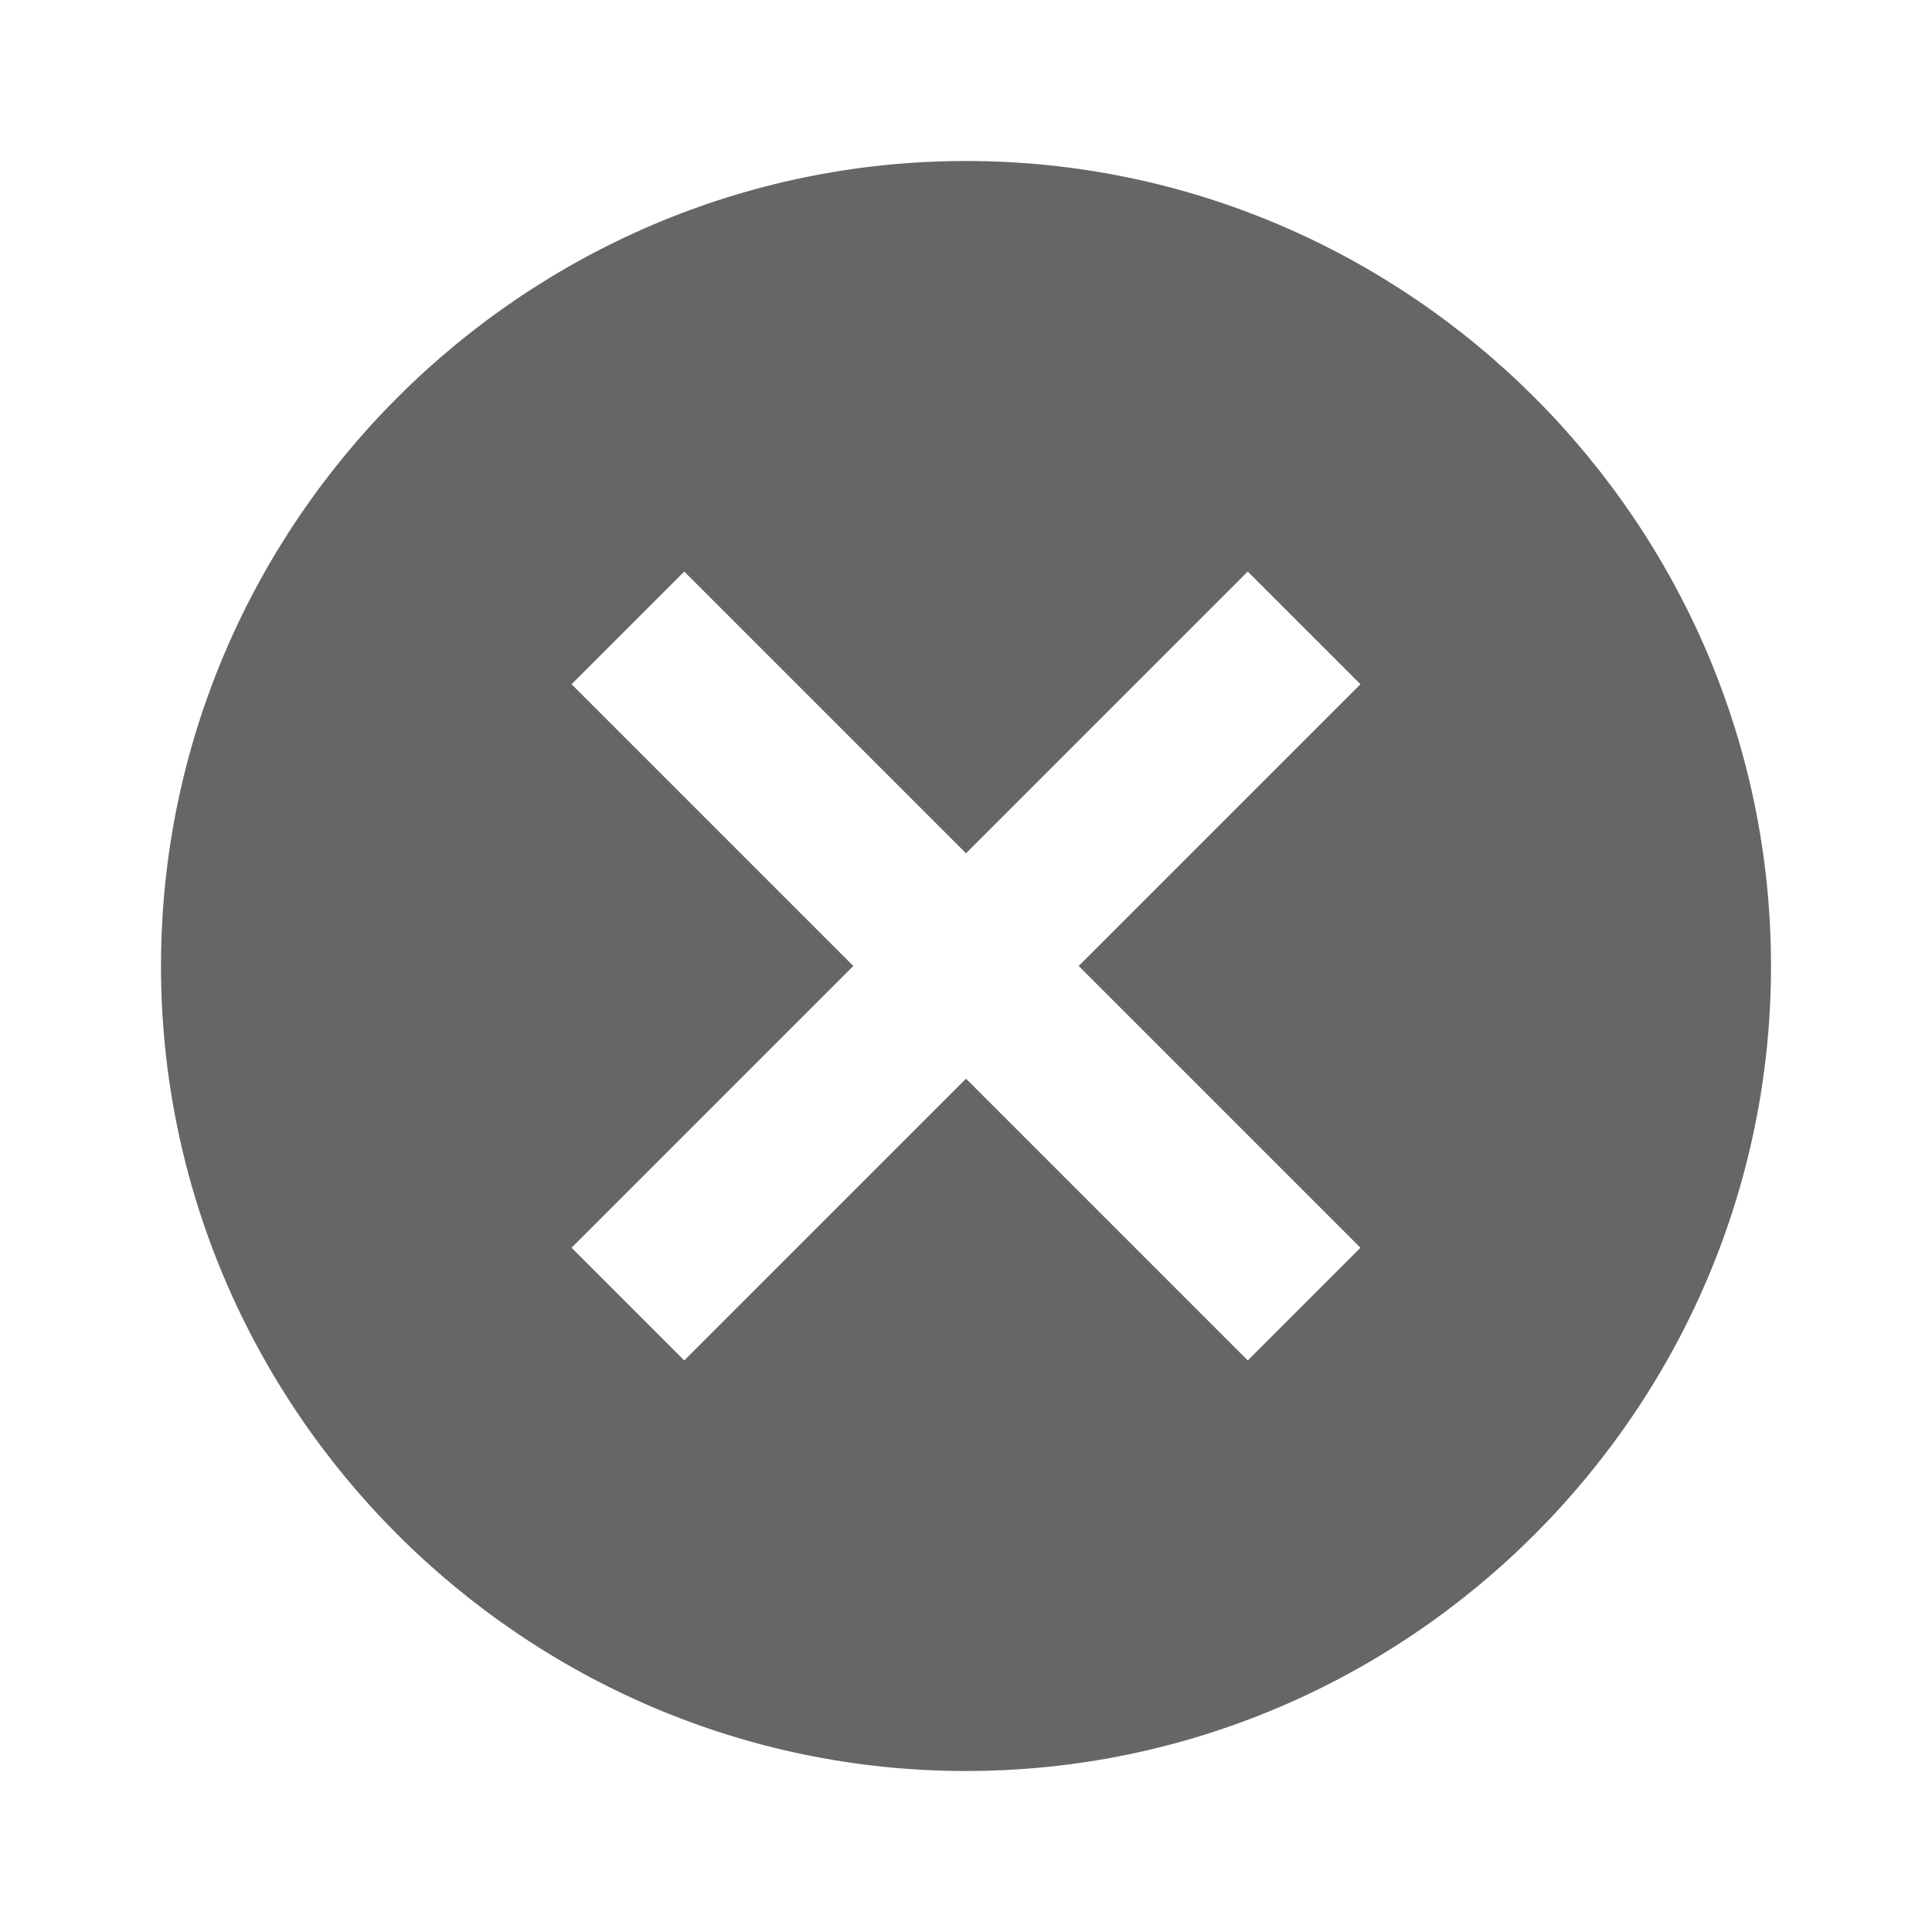 
<svg width="24" height="24" xmlns="http://www.w3.org/2000/svg">

 <g>
  <title>background</title>
  <rect fill="none" id="canvas_background" height="402" width="582" y="-1" x="-1"/>
 </g>
 <g>
  <title>Layer 1</title>
  <path fill="#666666" id="svg_2" d="m12,2c-5.5,0 -10,4.5 -10,10c0,5.5 4.5,10 10,10s10,-4.5 10,-10c0,-5.5 -4.5,-10 -10,-10zm4.9,13.5l-1.4,1.4l-3.5,-3.5l-3.5,3.5l-1.4,-1.4l3.5,-3.5l-3.5,-3.5l1.4,-1.4l3.5,3.5l3.5,-3.5l1.4,1.4l-3.5,3.5l3.5,3.5z"/>
 </g>
</svg>
